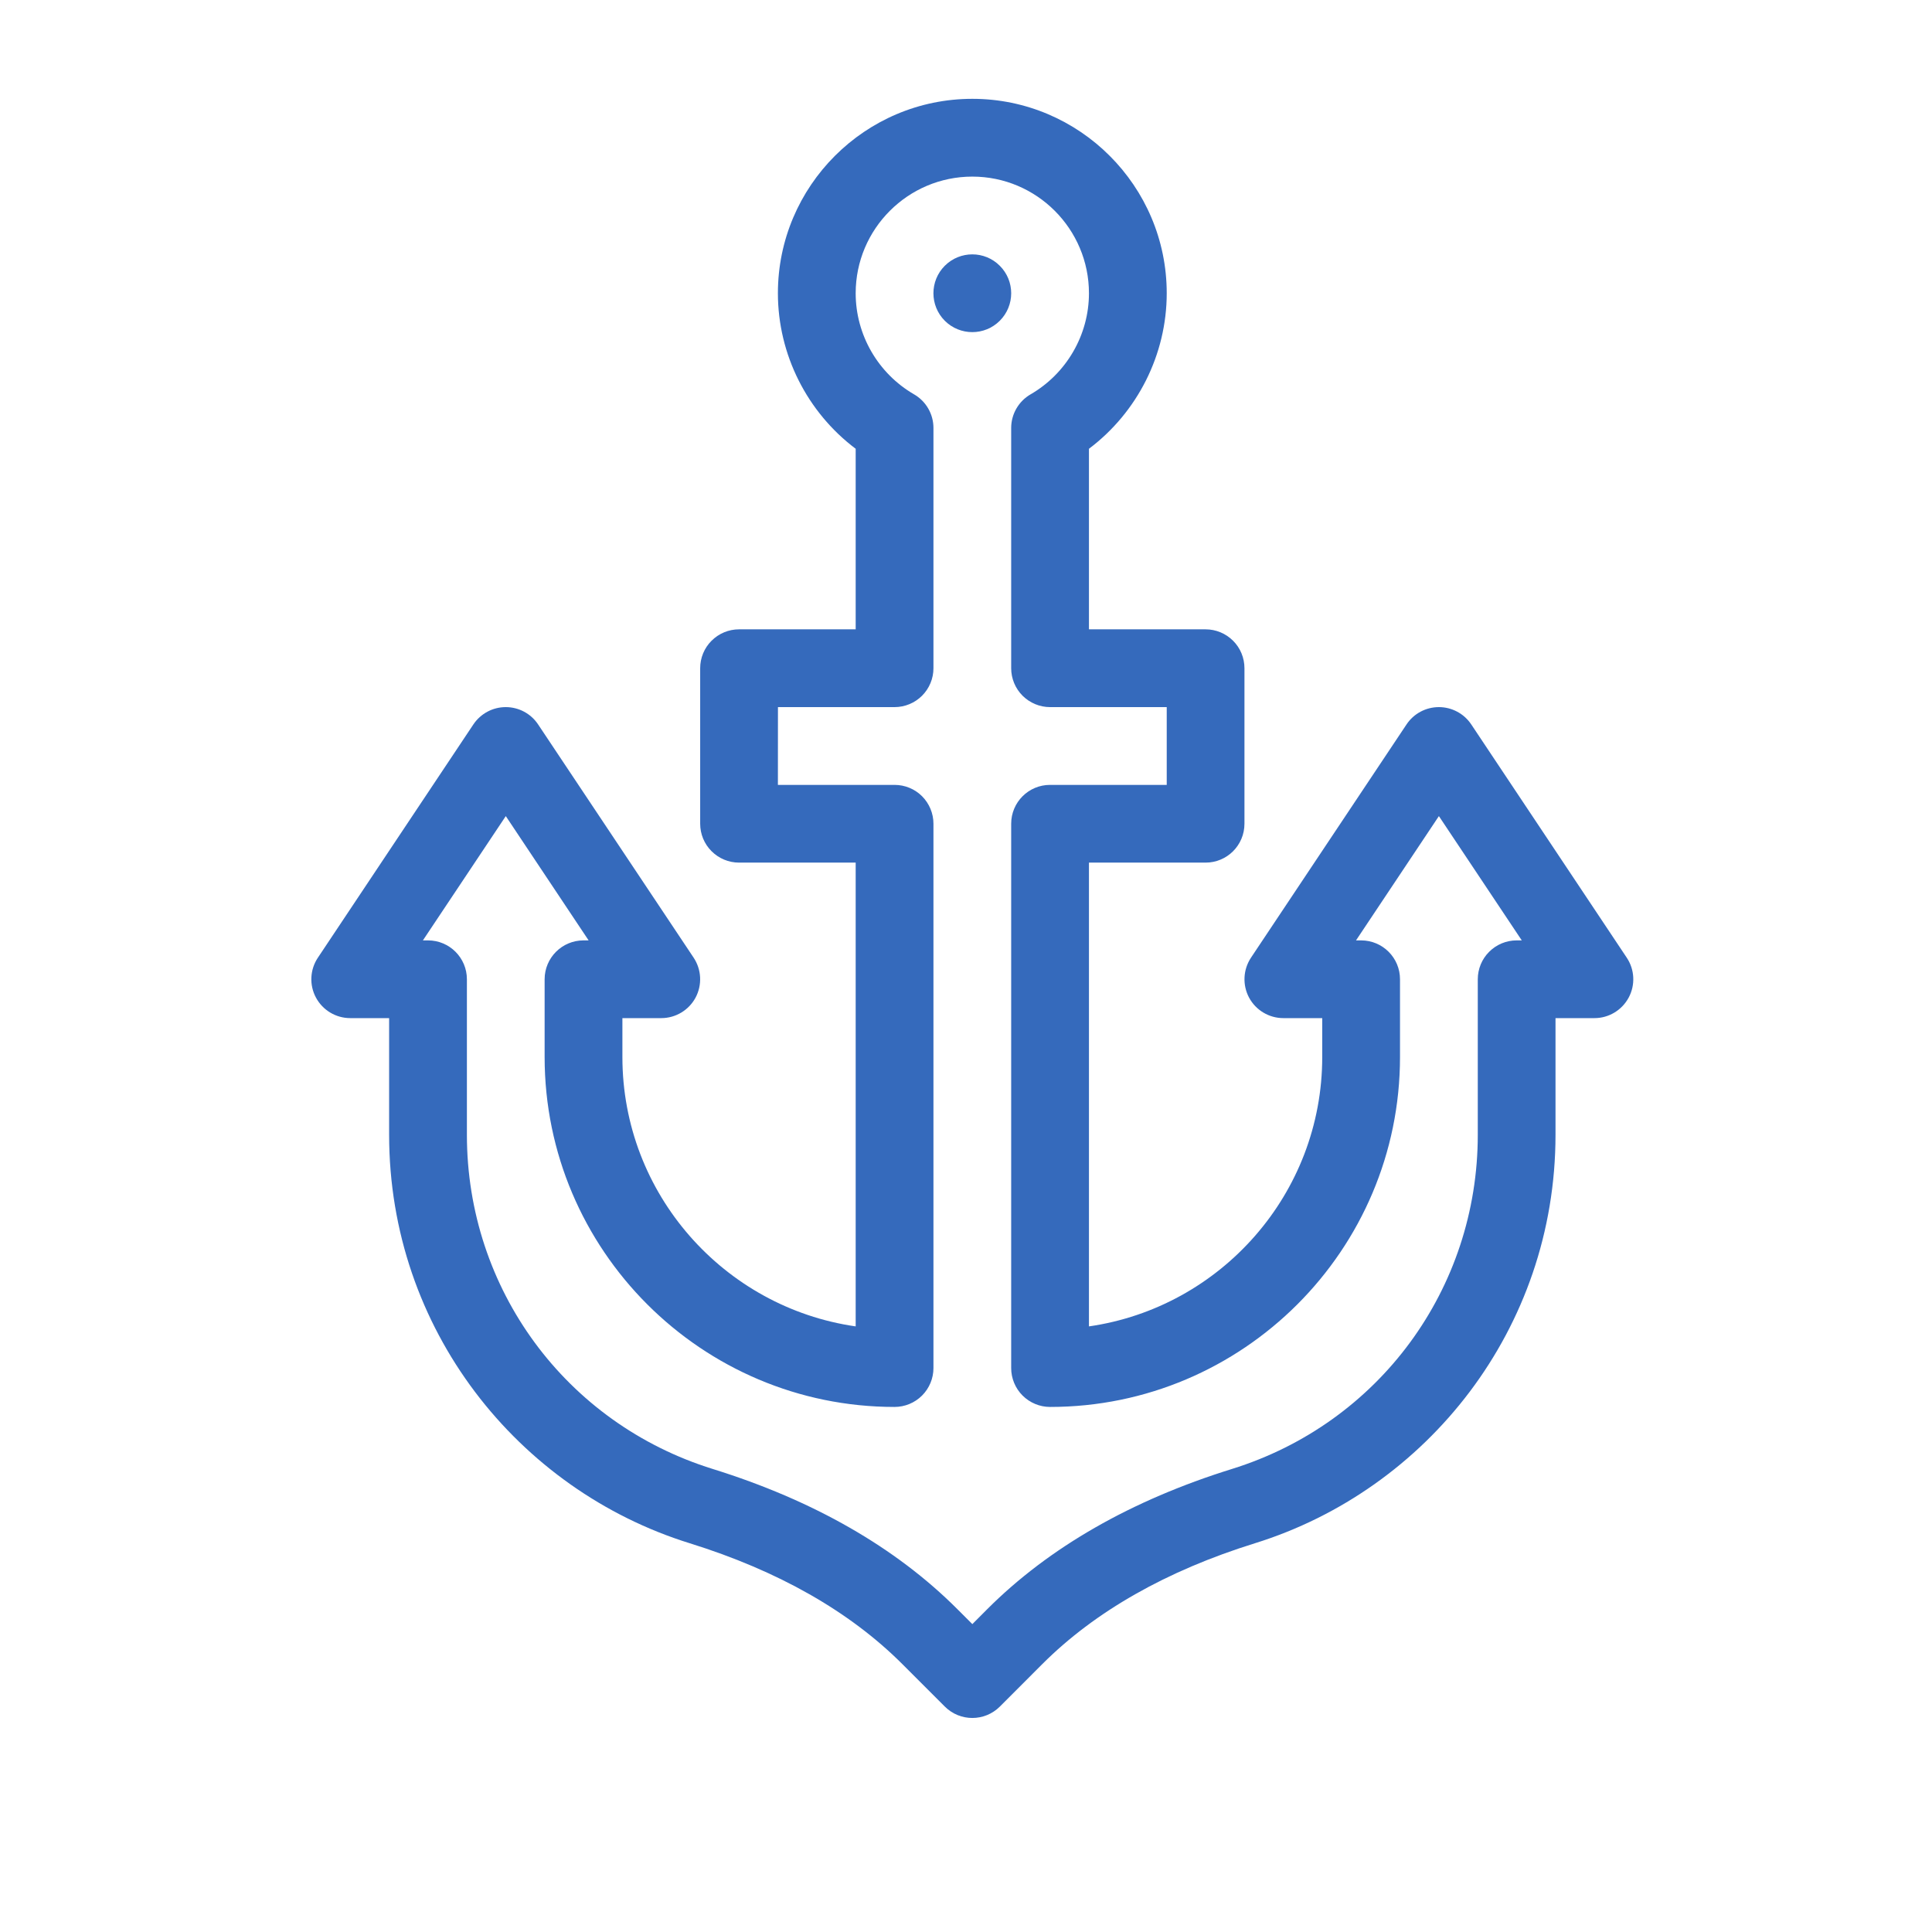 <svg width="39" height="39" viewBox="0 0 39 39" fill="none" xmlns="http://www.w3.org/2000/svg">
<g clip-path="url(#clip0)">
<path d="M20.182 6.475C20.489 6.168 20.489 5.671 20.182 5.365C19.876 5.058 19.379 5.058 19.072 5.365C18.766 5.671 18.766 6.168 19.072 6.475C19.379 6.781 19.876 6.781 20.182 6.475Z" fill="#356ABC"/>
<path d="M23.552 5.919C23.552 3.756 21.791 1.995 19.628 1.995C17.464 1.995 15.703 3.756 15.703 5.919C15.703 7.158 16.295 8.323 17.273 9.059L17.273 12.704L14.918 12.704C14.71 12.704 14.511 12.787 14.364 12.934C14.216 13.081 14.134 13.281 14.134 13.489L14.134 16.628C14.134 16.836 14.216 17.036 14.364 17.183C14.511 17.33 14.71 17.413 14.918 17.413L17.273 17.413L17.273 26.775C14.614 26.393 12.564 24.1 12.564 21.337L12.564 20.552L13.349 20.552C13.638 20.552 13.904 20.393 14.041 20.138C14.177 19.883 14.162 19.573 14.002 19.332L10.862 14.623C10.717 14.405 10.472 14.274 10.209 14.274C9.947 14.274 9.702 14.405 9.556 14.623L6.417 19.332C6.256 19.573 6.241 19.883 6.378 20.138C6.515 20.393 6.781 20.552 7.07 20.552L7.855 20.552L7.855 22.907C7.855 26.83 10.454 30.074 13.921 31.152C15.706 31.707 17.15 32.528 18.213 33.59L19.073 34.45C19.379 34.756 19.876 34.756 20.183 34.45L21.042 33.59C22.105 32.528 23.549 31.707 25.334 31.152C28.799 30.074 31.4 26.831 31.4 22.907L31.4 20.552L32.185 20.552C32.474 20.553 32.74 20.393 32.877 20.138C33.014 19.883 32.999 19.573 32.838 19.332L29.699 14.623C29.553 14.405 29.308 14.274 29.046 14.274C28.783 14.274 28.538 14.405 28.393 14.623L25.253 19.332C25.093 19.573 25.078 19.883 25.214 20.138C25.351 20.393 25.617 20.552 25.906 20.552H26.691L26.691 21.337C26.691 24.1 24.641 26.393 21.982 26.775L21.982 17.413L24.337 17.413C24.77 17.413 25.121 17.062 25.121 16.628L25.121 13.489C25.121 13.281 25.039 13.081 24.891 12.934C24.744 12.787 24.545 12.704 24.336 12.704H21.982L21.982 9.059C22.96 8.323 23.552 7.158 23.552 5.919ZM20.412 8.639L20.412 13.489C20.412 13.697 20.495 13.897 20.642 14.044C20.79 14.191 20.989 14.274 21.197 14.274L23.552 14.274L23.552 15.844L21.197 15.844C20.764 15.843 20.412 16.195 20.412 16.628V27.616C20.412 27.824 20.495 28.024 20.642 28.171C20.79 28.318 20.989 28.401 21.197 28.401C25.092 28.401 28.261 25.232 28.261 21.337L28.261 19.768C28.261 19.334 27.91 18.983 27.476 18.983H27.373L29.046 16.474L30.719 18.983L30.616 18.983C30.407 18.983 30.208 19.066 30.061 19.213C29.913 19.36 29.831 19.56 29.831 19.768L29.831 22.907C29.831 26.019 27.836 28.73 24.868 29.653C22.837 30.285 21.177 31.236 19.932 32.48L19.628 32.785L19.323 32.48C18.079 31.236 16.418 30.285 14.387 29.653C11.419 28.73 9.425 26.019 9.425 22.907L9.425 19.768C9.425 19.334 9.073 18.983 8.64 18.983H8.537L10.21 16.474L11.882 18.983L11.779 18.983C11.346 18.983 10.994 19.334 10.994 19.768L10.994 21.337C10.994 25.232 14.163 28.401 18.058 28.401C18.266 28.401 18.466 28.318 18.613 28.171C18.76 28.024 18.843 27.824 18.843 27.616L18.843 16.628C18.843 16.42 18.76 16.221 18.613 16.073C18.466 15.926 18.266 15.844 18.058 15.844L15.703 15.844L15.704 14.274L18.058 14.274C18.266 14.274 18.466 14.191 18.613 14.044C18.76 13.897 18.843 13.697 18.843 13.489L18.843 8.639C18.843 8.359 18.694 8.1 18.451 7.96C17.724 7.539 17.273 6.758 17.273 5.92C17.273 4.621 18.329 3.565 19.628 3.565C20.926 3.565 21.982 4.621 21.982 5.92C21.982 6.758 21.531 7.539 20.804 7.96C20.562 8.1 20.412 8.359 20.412 8.639Z" fill="#356ABC"/>
</g>
<defs>
<clipPath id="clip0">
<rect width="26.787" height="26.787" fill="white" transform="translate(0.686 19.314) rotate(-45)"/>
</clipPath>
</defs>
</svg>
